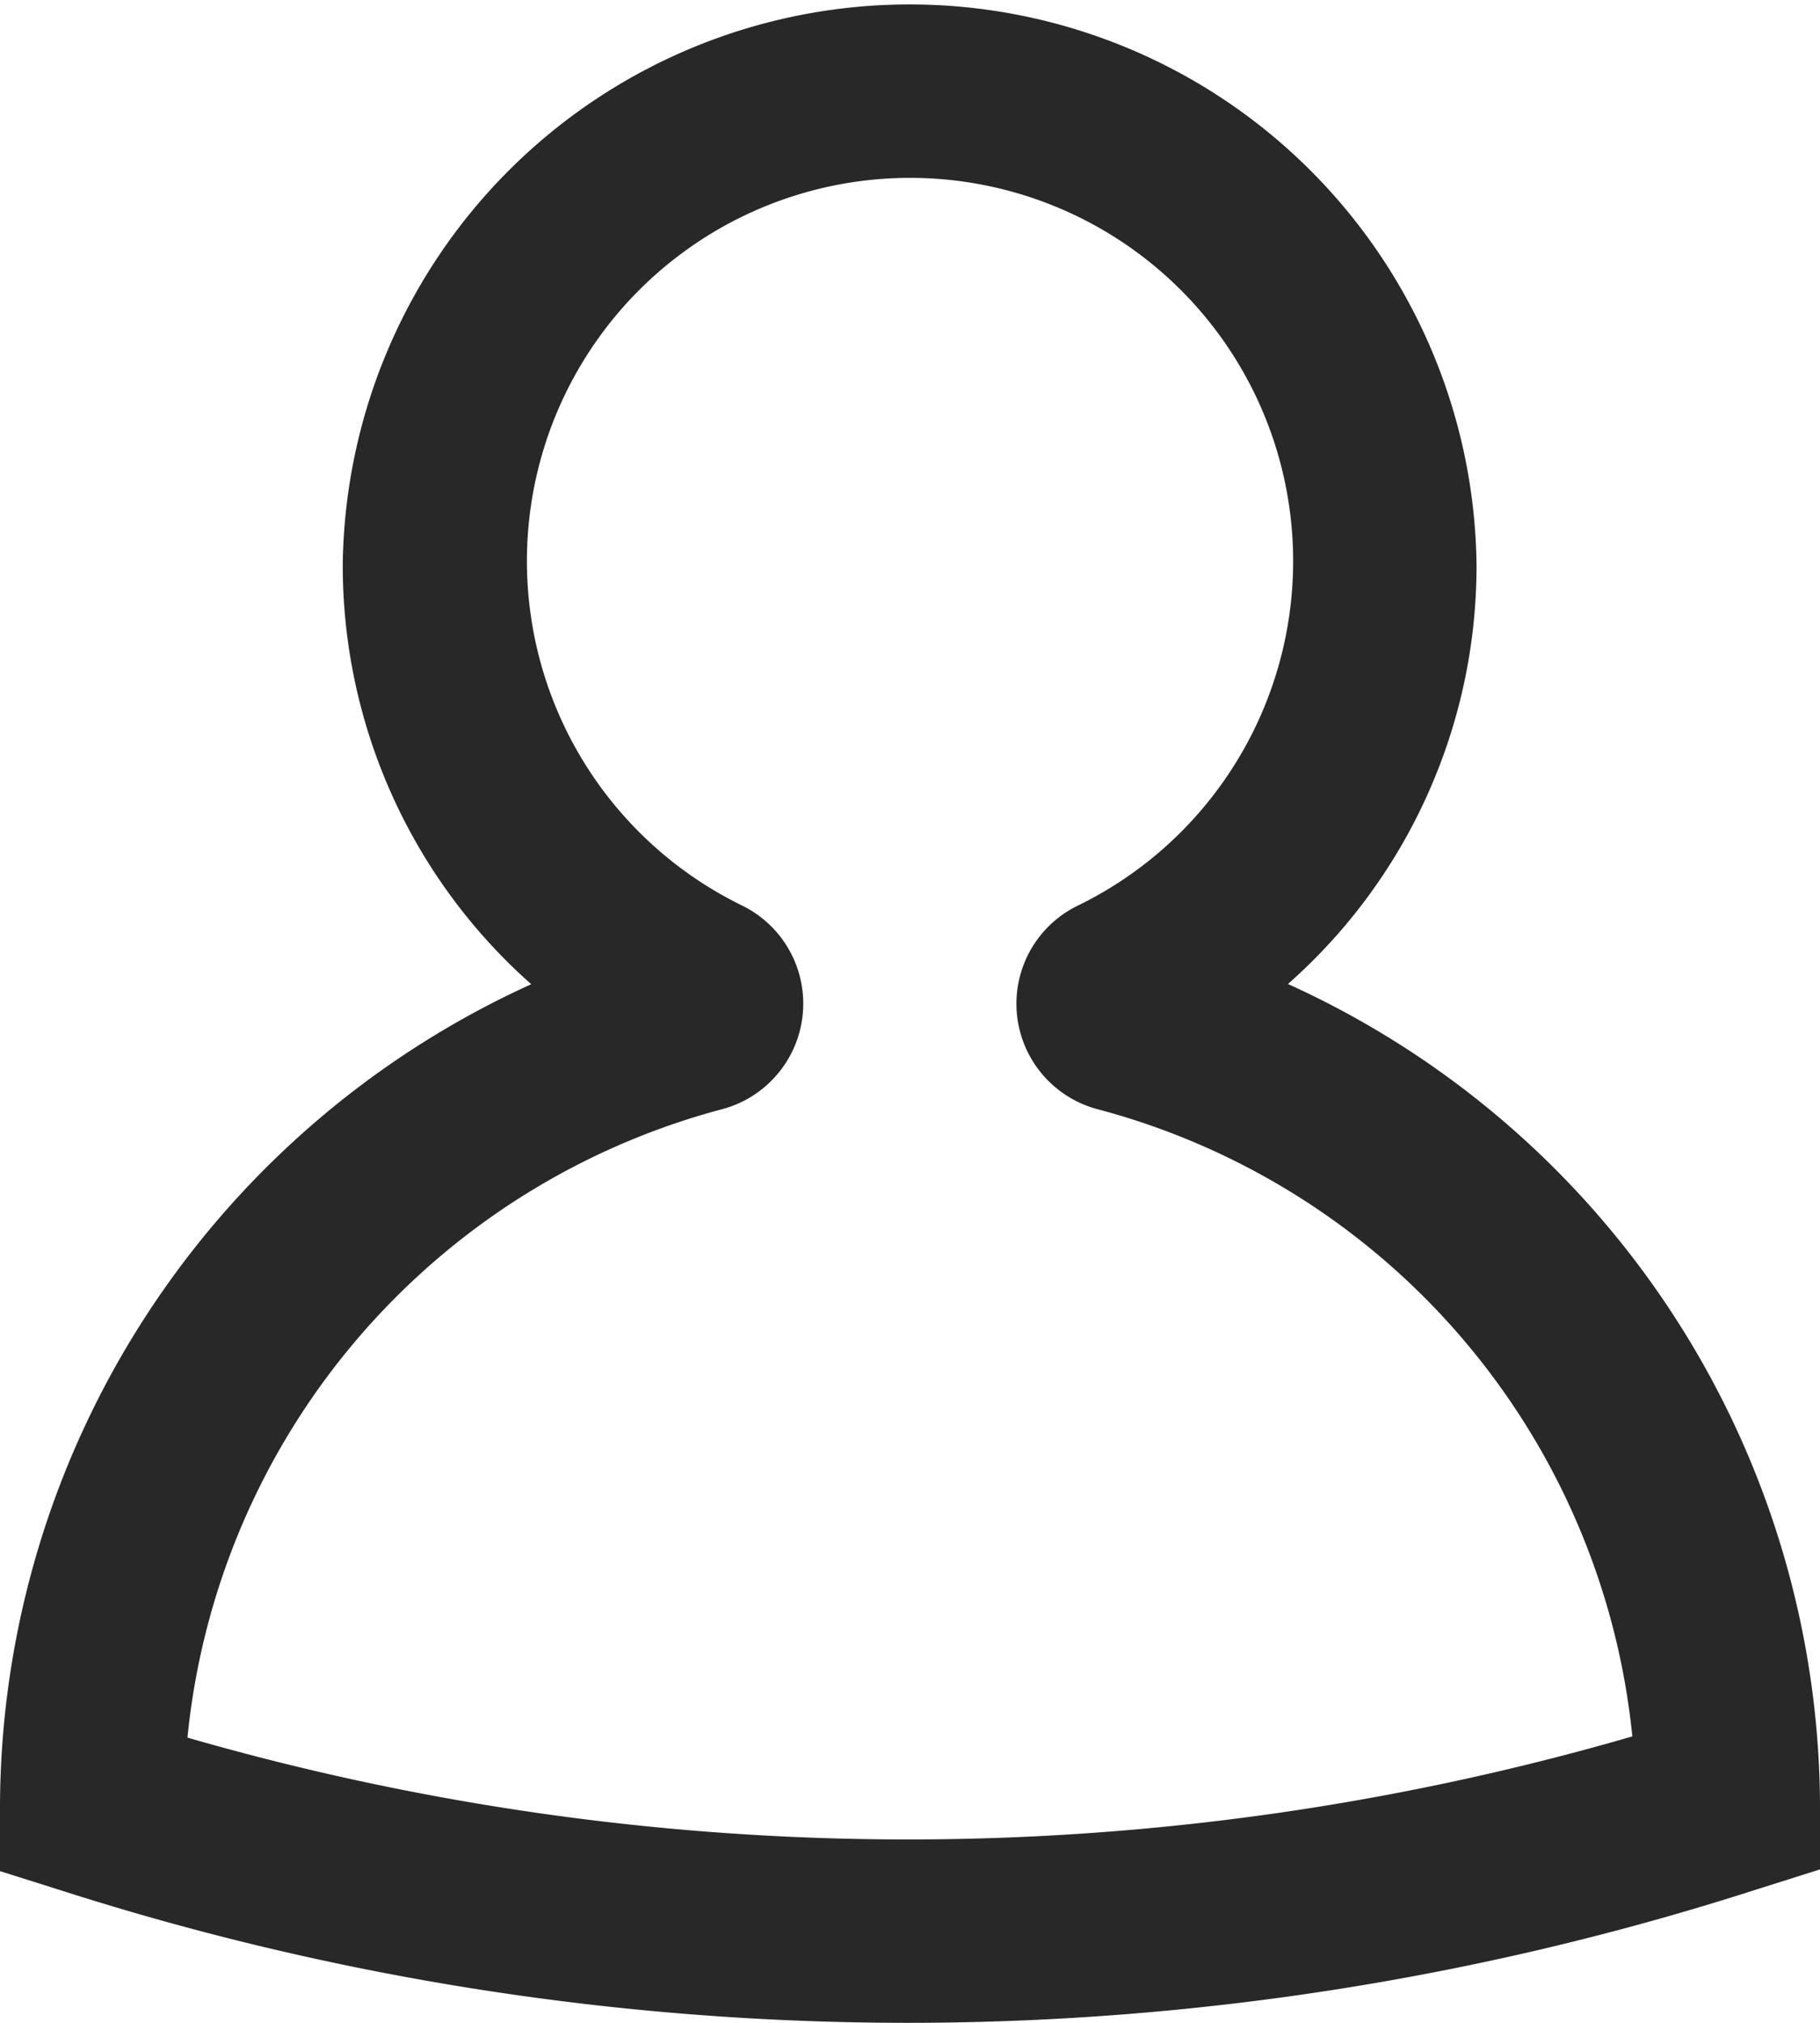 <svg xmlns="http://www.w3.org/2000/svg" width="18" height="20" viewBox="0 0 18 20">
  <g id="Group_3" data-name="Group 3" transform="translate(-1292 -35)">
    <path id="Path_9" data-name="Path 9" d="M1300.98,55a27.442,27.442,0,0,1-8.346-1.3l-.634-.2,0-.661a8.956,8.956,0,0,1,5.254-8.108,5.526,5.526,0,0,1-1.864-4.155,5.607,5.607,0,0,1,11.213,0,5.514,5.514,0,0,1-1.865,4.153A8.956,8.956,0,0,1,1310,52.822l0,.661-.633.2A27.4,27.4,0,0,1,1300.98,55Zm-7.126-2.82a25.708,25.708,0,0,0,14.29-.012,7.155,7.155,0,0,0-5.285-6.2,1.079,1.079,0,0,1-.216-2.006,3.789,3.789,0,1,0-3.306-.01,1.08,1.08,0,0,1-.2,2.016A7.161,7.161,0,0,0,1293.854,52.18Z" fill="#282828"/>
  </g>
</svg>
